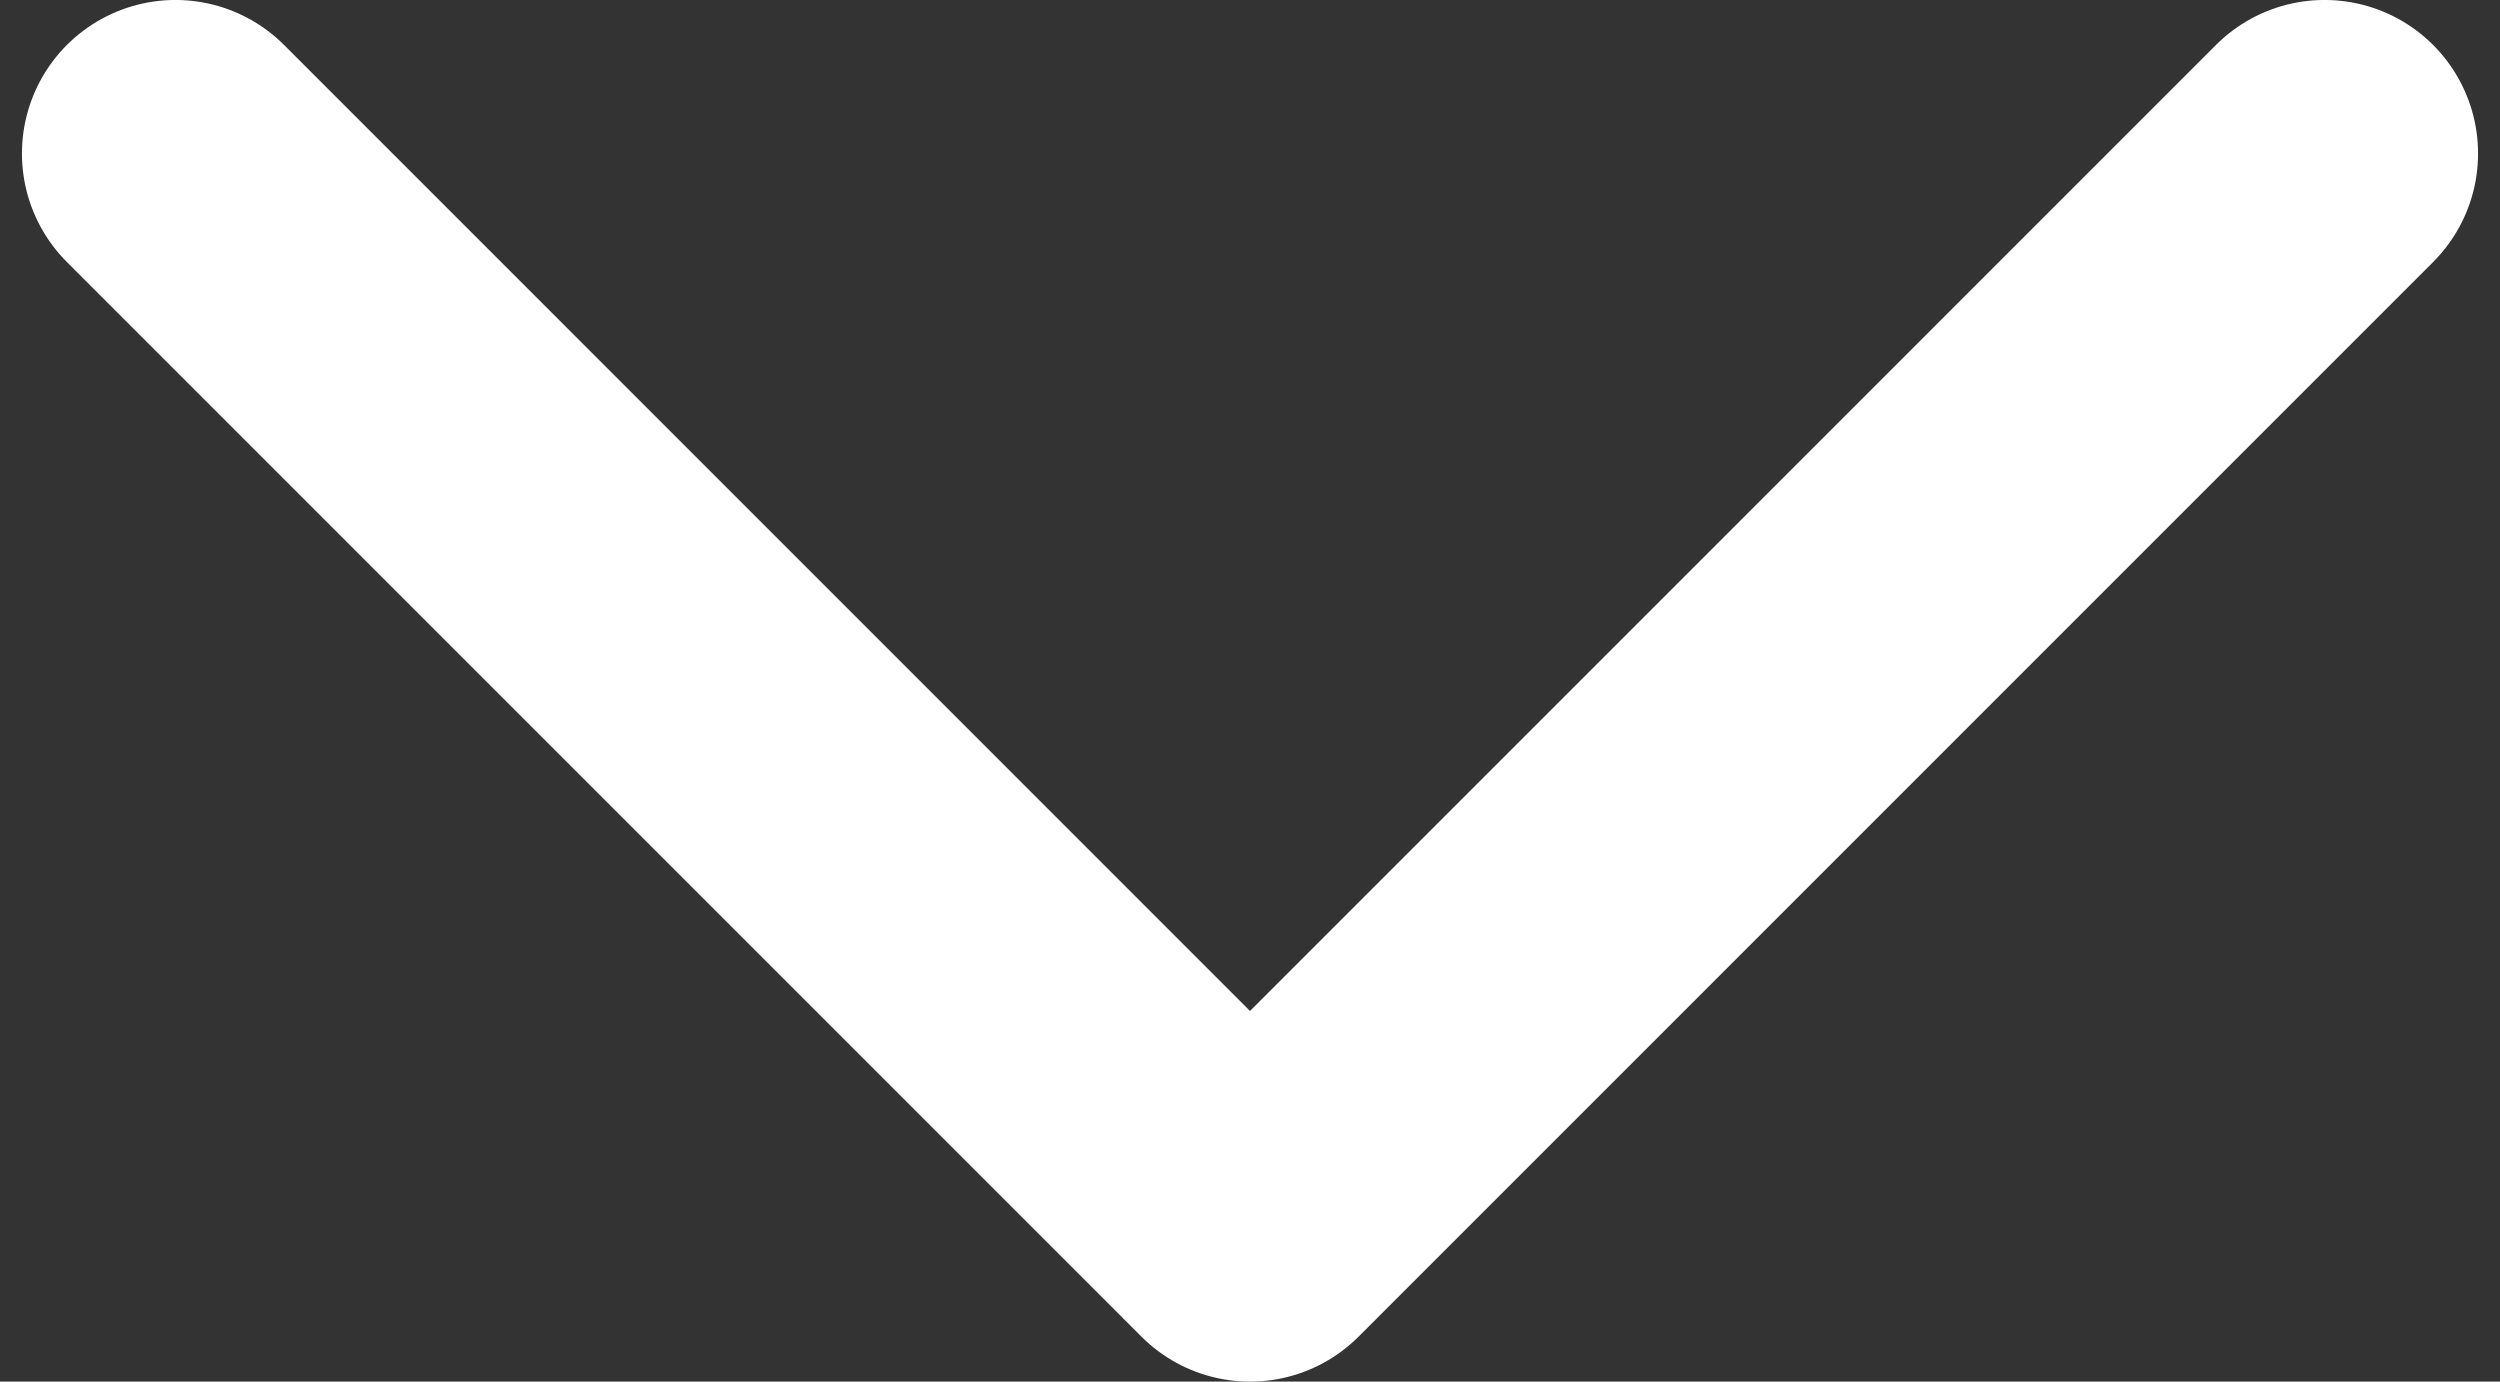 <svg width="38" height="21" viewBox="0 0 38 21" fill="none" xmlns="http://www.w3.org/2000/svg">
<rect x="0" y="0" width="38" height="21" fill="#333333" stroke="none"/>
<g clip-path="url(#clip0_258_277)">
<path d="M35.333 2.333L19 18.667L2.667 2.333" stroke="white" stroke-width="4.667" stroke-linecap="round" stroke-linejoin="round"/>
</g>
<defs>
<clipPath id="clip0_258_277">
<rect width="37.333" height="21" fill="white" transform="translate(0.333)"/>
</clipPath>
</defs>
</svg>
